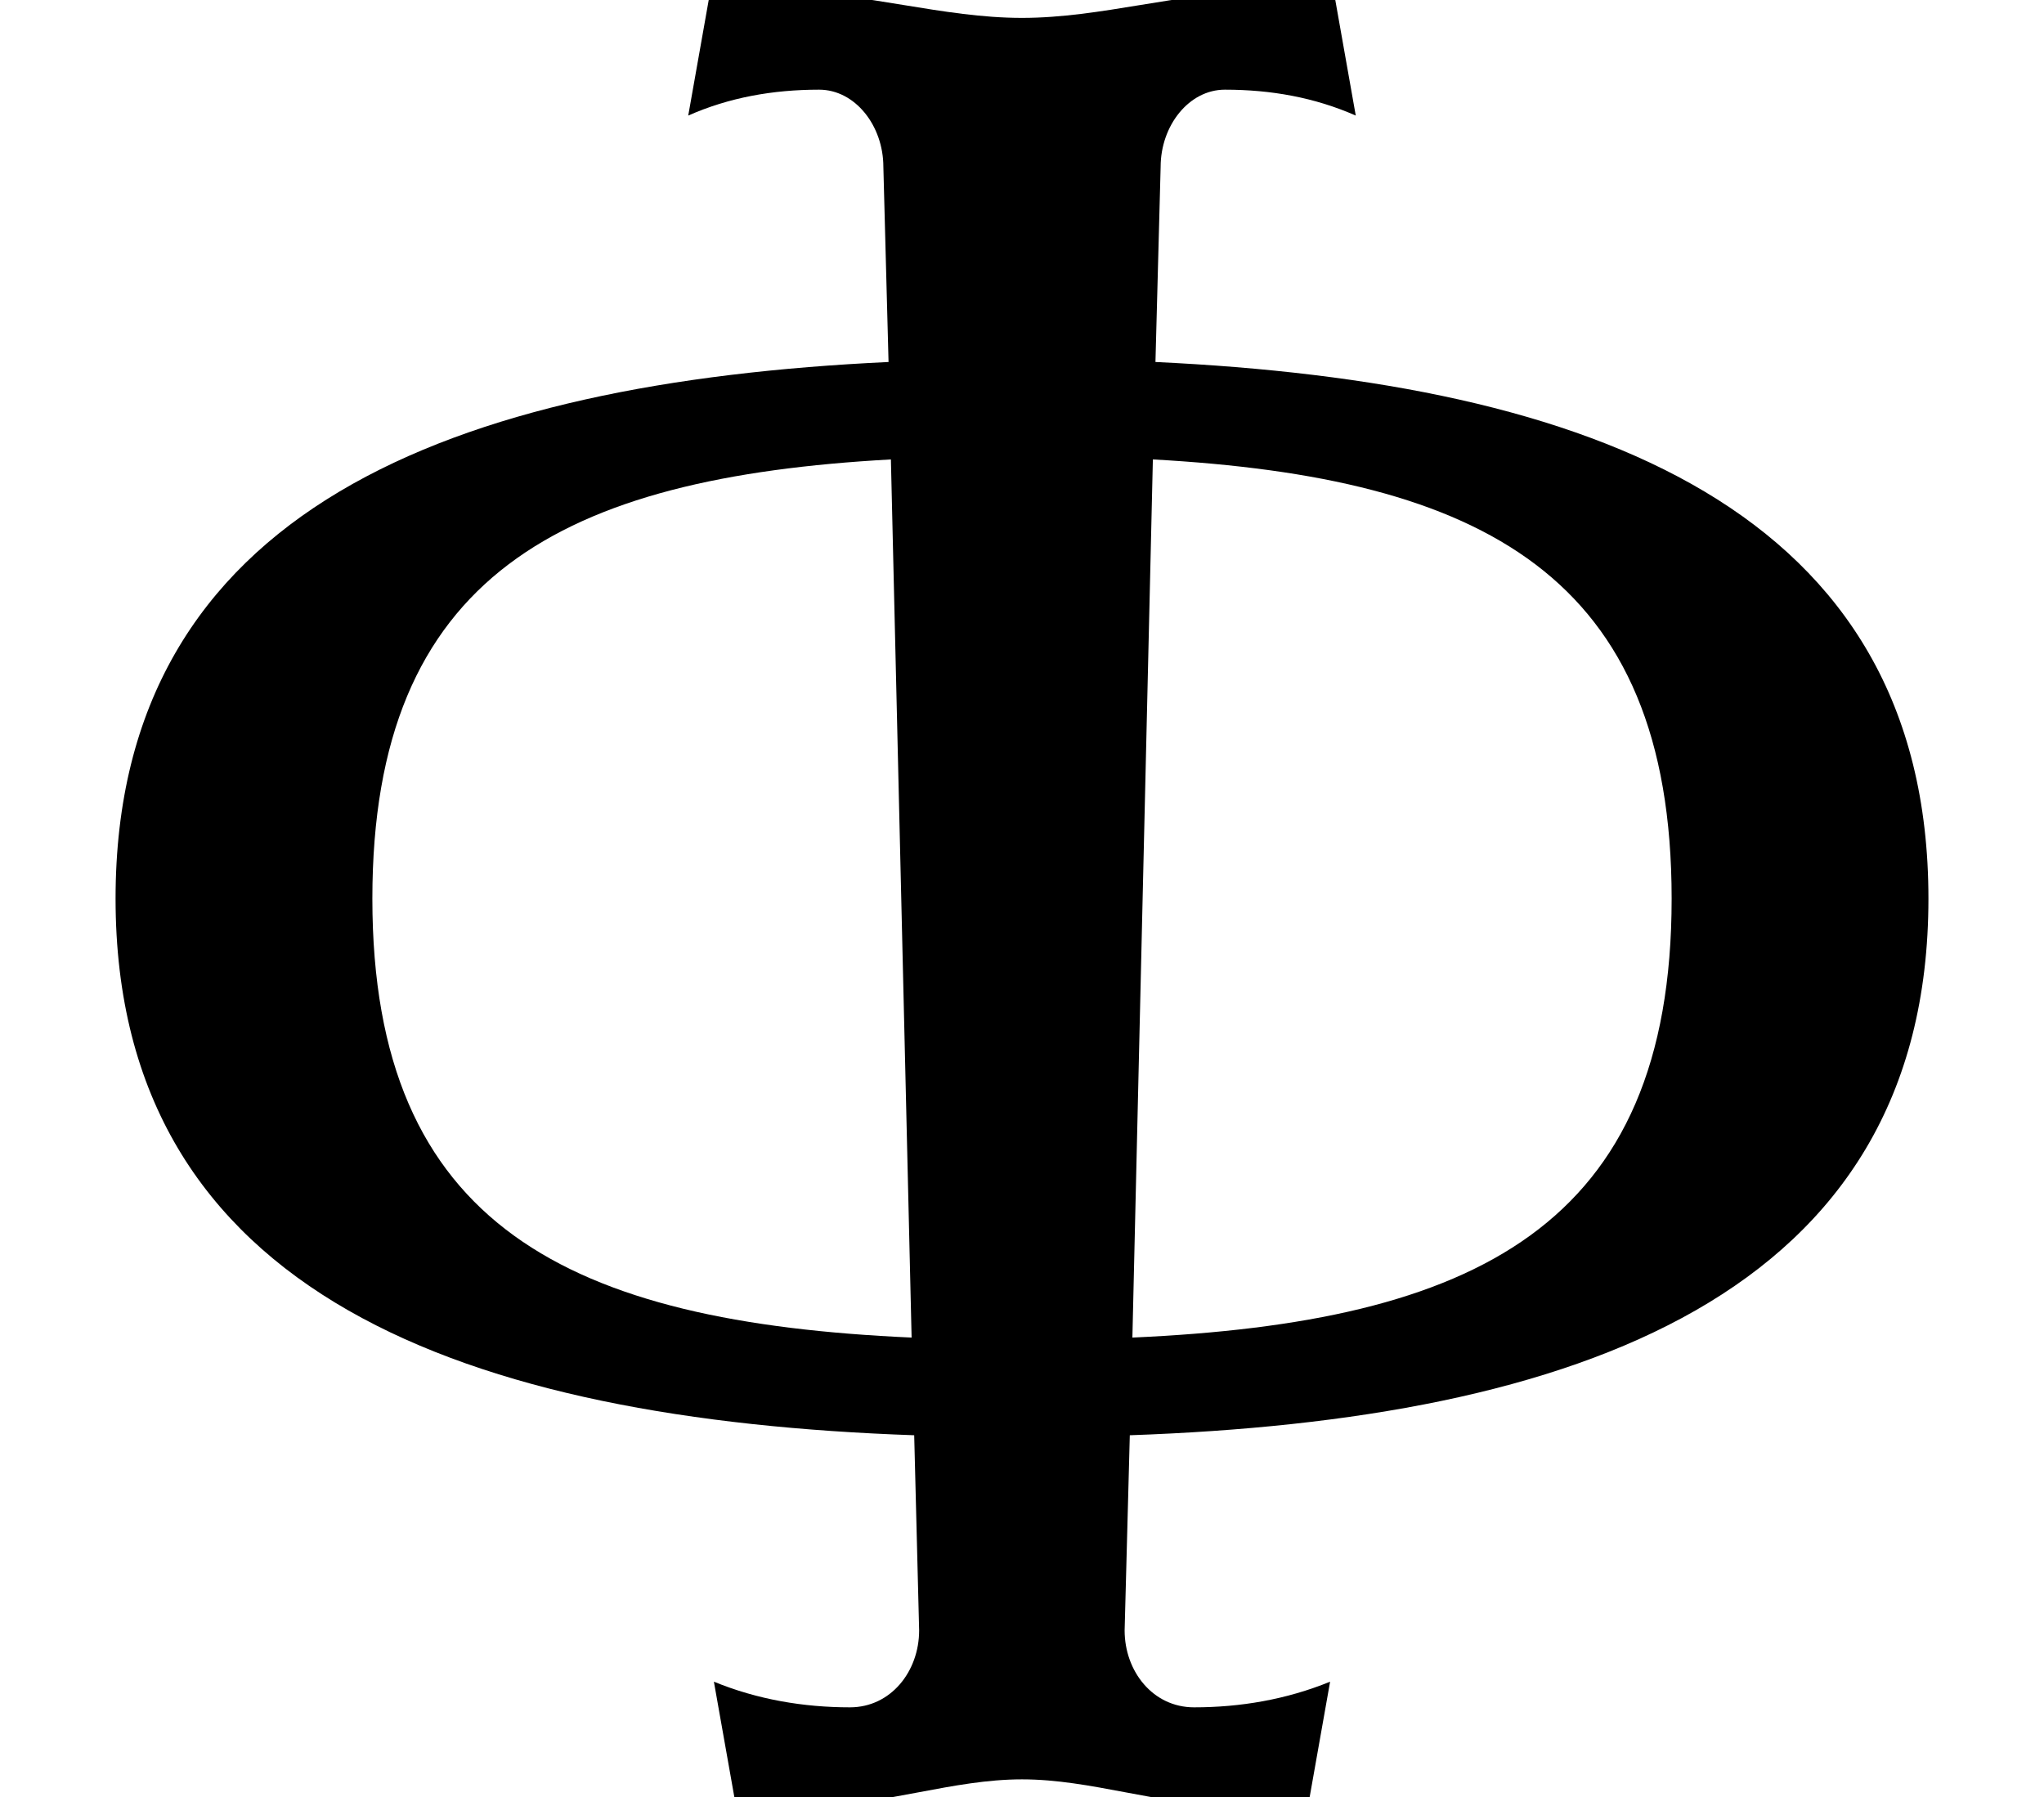 <?xml version='1.0' encoding='UTF-8'?>
<!-- This file was generated by dvisvgm 2.13.3 -->
<svg version='1.1' xmlns='http://www.w3.org/2000/svg' xmlns:xlink='http://www.w3.org/1999/xlink' width='8.684pt' height='7.636pt' viewBox='70.735 61.106 8.684 7.636'>
<defs>
<path id='g0-8' d='M8.193-3.818C8.193-5.476 6.753-6.011 4.909-6.098L4.931-6.927C4.931-7.102 5.051-7.255 5.204-7.255C5.4-7.255 5.585-7.222 5.76-7.145L5.673-7.636C5.564-7.658 5.455-7.669 5.345-7.669C5.007-7.669 4.68-7.56 4.342-7.56S3.676-7.669 3.338-7.669C3.229-7.669 3.12-7.658 3.011-7.636L2.924-7.145C3.098-7.222 3.284-7.255 3.48-7.255C3.633-7.255 3.753-7.102 3.753-6.927L3.775-6.098C1.931-6.011 .491-5.476 .491-3.818C.491-2.127 1.996-1.604 3.884-1.538L3.905-.709C3.905-.535 3.785-.382 3.611-.382C3.415-.382 3.218-.415 3.033-.491L3.12 0C3.24 .022 3.349 .033 3.469 .033C3.764 .033 4.047-.076 4.342-.076S4.92 .033 5.215 .033C5.335 .033 5.444 .022 5.564 0L5.651-.491C5.465-.415 5.269-.382 5.073-.382C4.898-.382 4.778-.535 4.778-.709L4.8-1.538C6.687-1.604 8.193-2.127 8.193-3.818ZM7.102-3.818C7.102-2.422 6.262-2.018 4.811-1.953L4.898-5.684C6.295-5.607 7.102-5.193 7.102-3.818ZM3.873-1.953C2.422-2.018 1.582-2.422 1.582-3.818C1.582-5.193 2.389-5.607 3.785-5.684L3.873-1.953Z'/>
</defs>
<g id='page1'>
<use x='70.735' y='68.742' xlink:href='#g0-8'/>
</g>
</svg><!--Rendered by QuickLaTeX.com-->